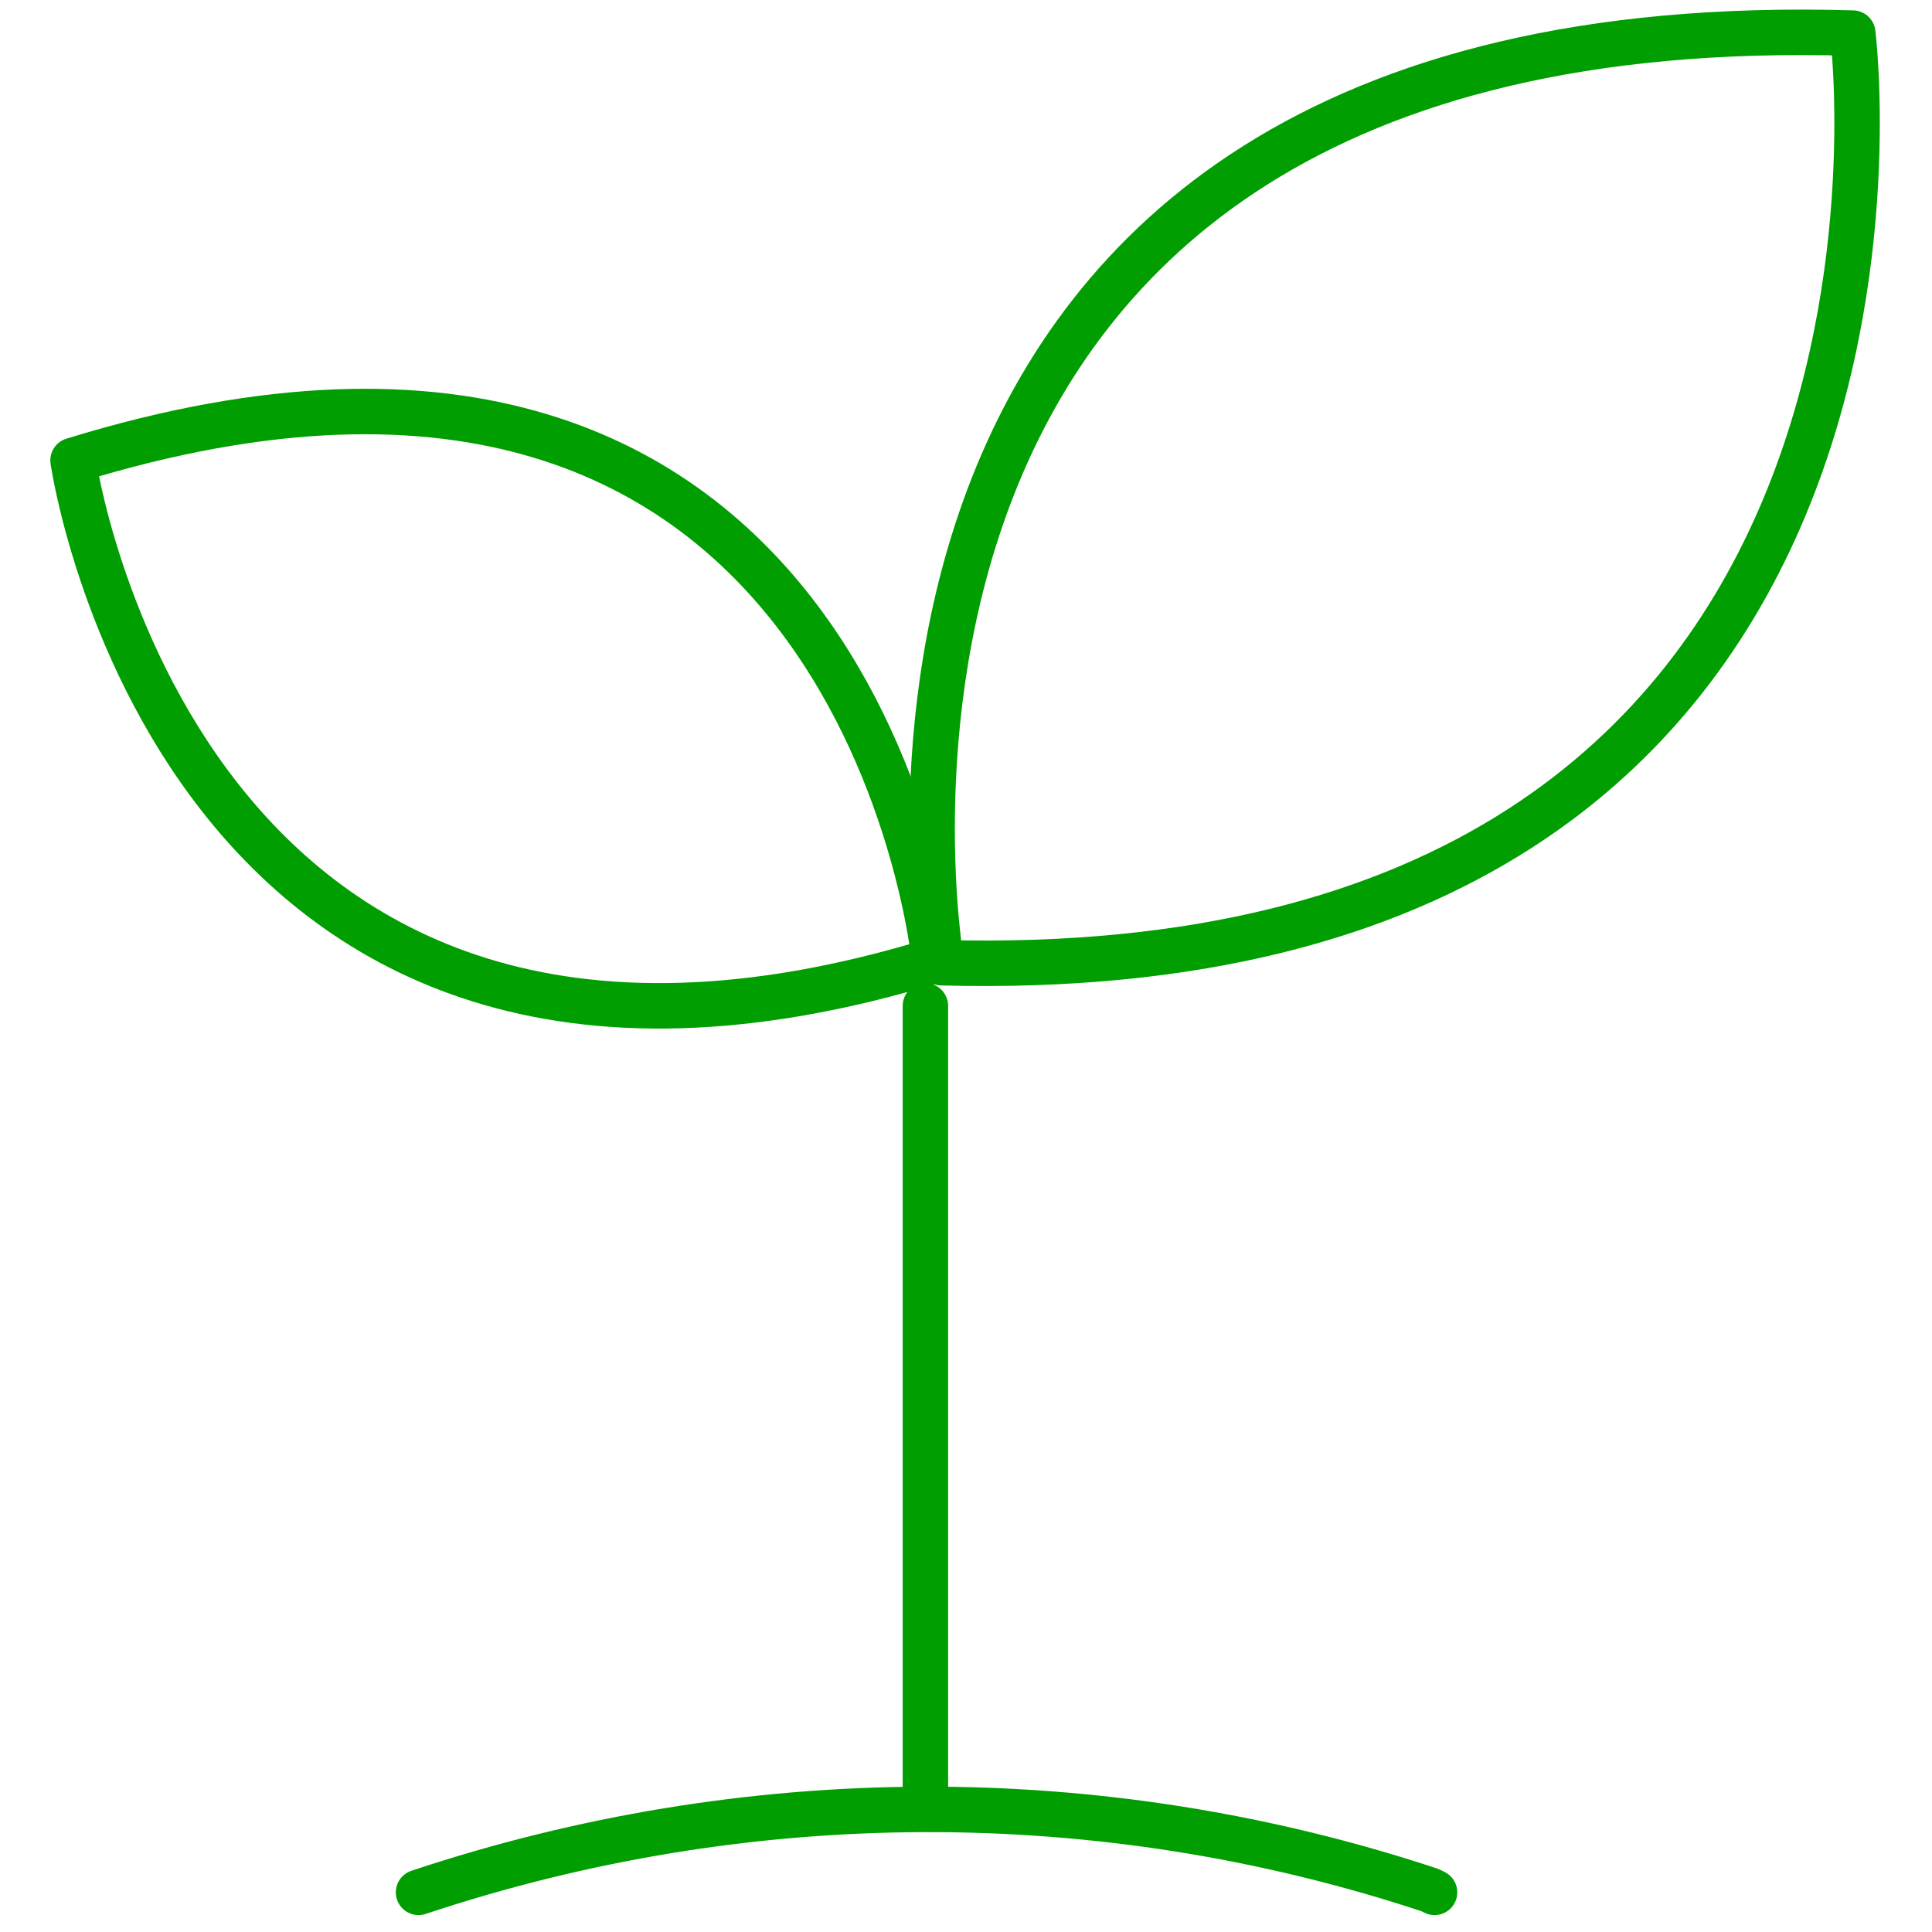 <svg xmlns="http://www.w3.org/2000/svg" xml:space="preserve" id="Layer_1" x="0" y="0" style="enable-background:new 0 0 85 85" version="1.1" viewBox="0 0 85 85">
  <style>
    .st0{fill:none;stroke:#009e00;stroke-width:2;stroke-linecap:round;stroke-linejoin:round}
  </style>
  <g id="Sprout" transform="translate(-3013.586 -254.144)">
    <path id="Path_625" d="M3055 296.5s-7.3-42.3 40.1-40.9c0 0 5.3 42.1-40.1 40.9z" class="st0"/>
    <path id="Path_626" d="M3054.7 296.4s-3.2-32.7-37.9-22c0 0 4.6 32.2 37.9 22z" class="st0"/>
    <path id="Path_627" d="M3054.3 333.7v-35.3" class="st0"/>
    <path id="Path_628" d="M3032 337.4c14.4-4.8 30-4.9 44.5-.1l.2.1" class="st0"/>
  </g>
</svg>
